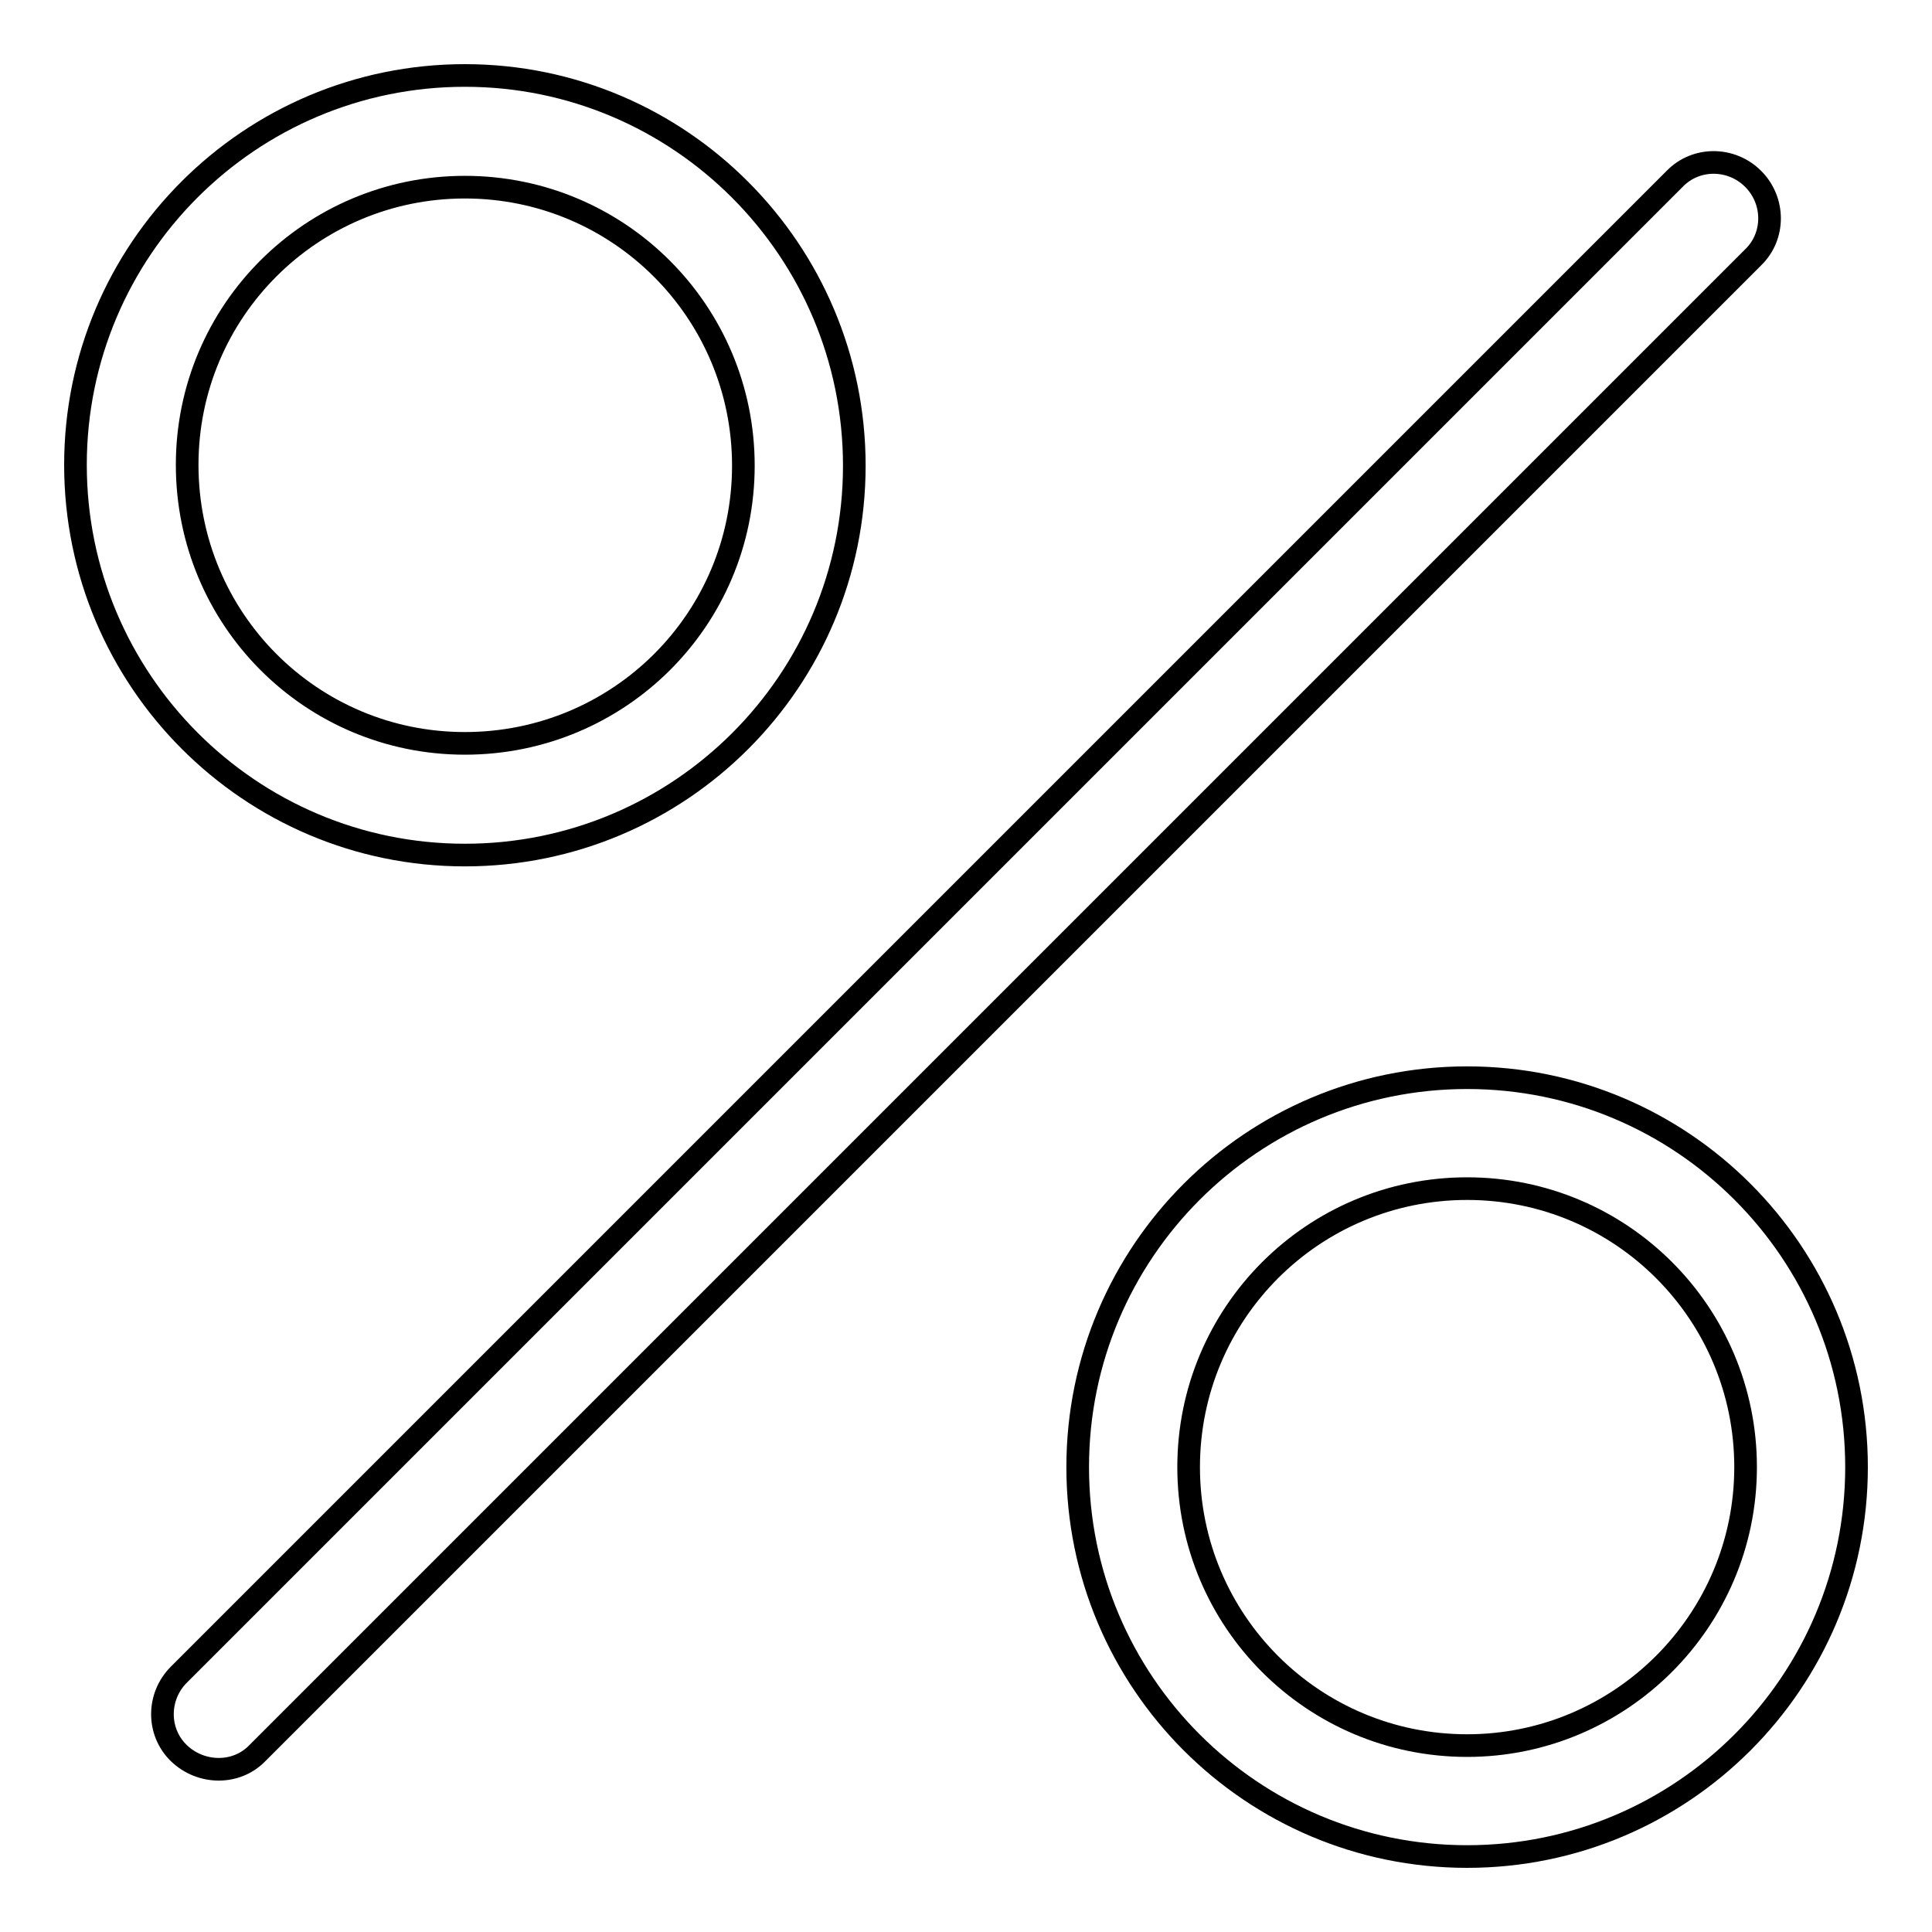 <?xml version="1.0" encoding="utf-8"?>
<!-- Svg Vector Icons : http://www.onlinewebfonts.com/icon -->
<!DOCTYPE svg PUBLIC "-//W3C//DTD SVG 1.1//EN" "http://www.w3.org/Graphics/SVG/1.1/DTD/svg11.dtd">
<svg version="1.1" xmlns="http://www.w3.org/2000/svg" xmlns:xlink="http://www.w3.org/1999/xlink" x="0px" y="0px" viewBox="0 0 256 256" enable-background="new 0 0 256 256" xml:space="preserve">
<g><g><path stroke-width="3" fill-opacity="0" stroke="#000000"  d="M232.3,23.7c-2.9-2.9-7.6-2.9-10.4,0L23.7,221.9c-2.9,2.9-2.9,7.6,0,10.4s7.6,2.9,10.4,0L232.3,34.1C235.2,31.3,235.2,26.6,232.3,23.7z"/><path stroke-width="3" fill-opacity="0" stroke="#000000"  d="M61.6,113.3c28.5,0,51.6-23.1,51.6-51.6S90.1,10,61.6,10C33.1,10,10,33.1,10,61.6S33.1,113.3,61.6,113.3z M61.6,24.8c20.4,0,36.9,16.5,36.9,36.9S82,98.5,61.6,98.5S24.8,82,24.8,61.6S41.3,24.8,61.6,24.8z"/><path stroke-width="3" fill-opacity="0" stroke="#000000"  d="M194.4,142.8c-28.5,0-51.6,23.1-51.6,51.6c0,28.5,23.1,51.6,51.6,51.6s51.6-23.1,51.6-51.6C246,165.9,222.9,142.8,194.4,142.8z M194.4,231.3c-20.4,0-36.9-16.5-36.9-36.9s16.5-36.9,36.9-36.9s36.9,16.5,36.9,36.9S214.7,231.3,194.4,231.3z"/></g></g>
</svg>